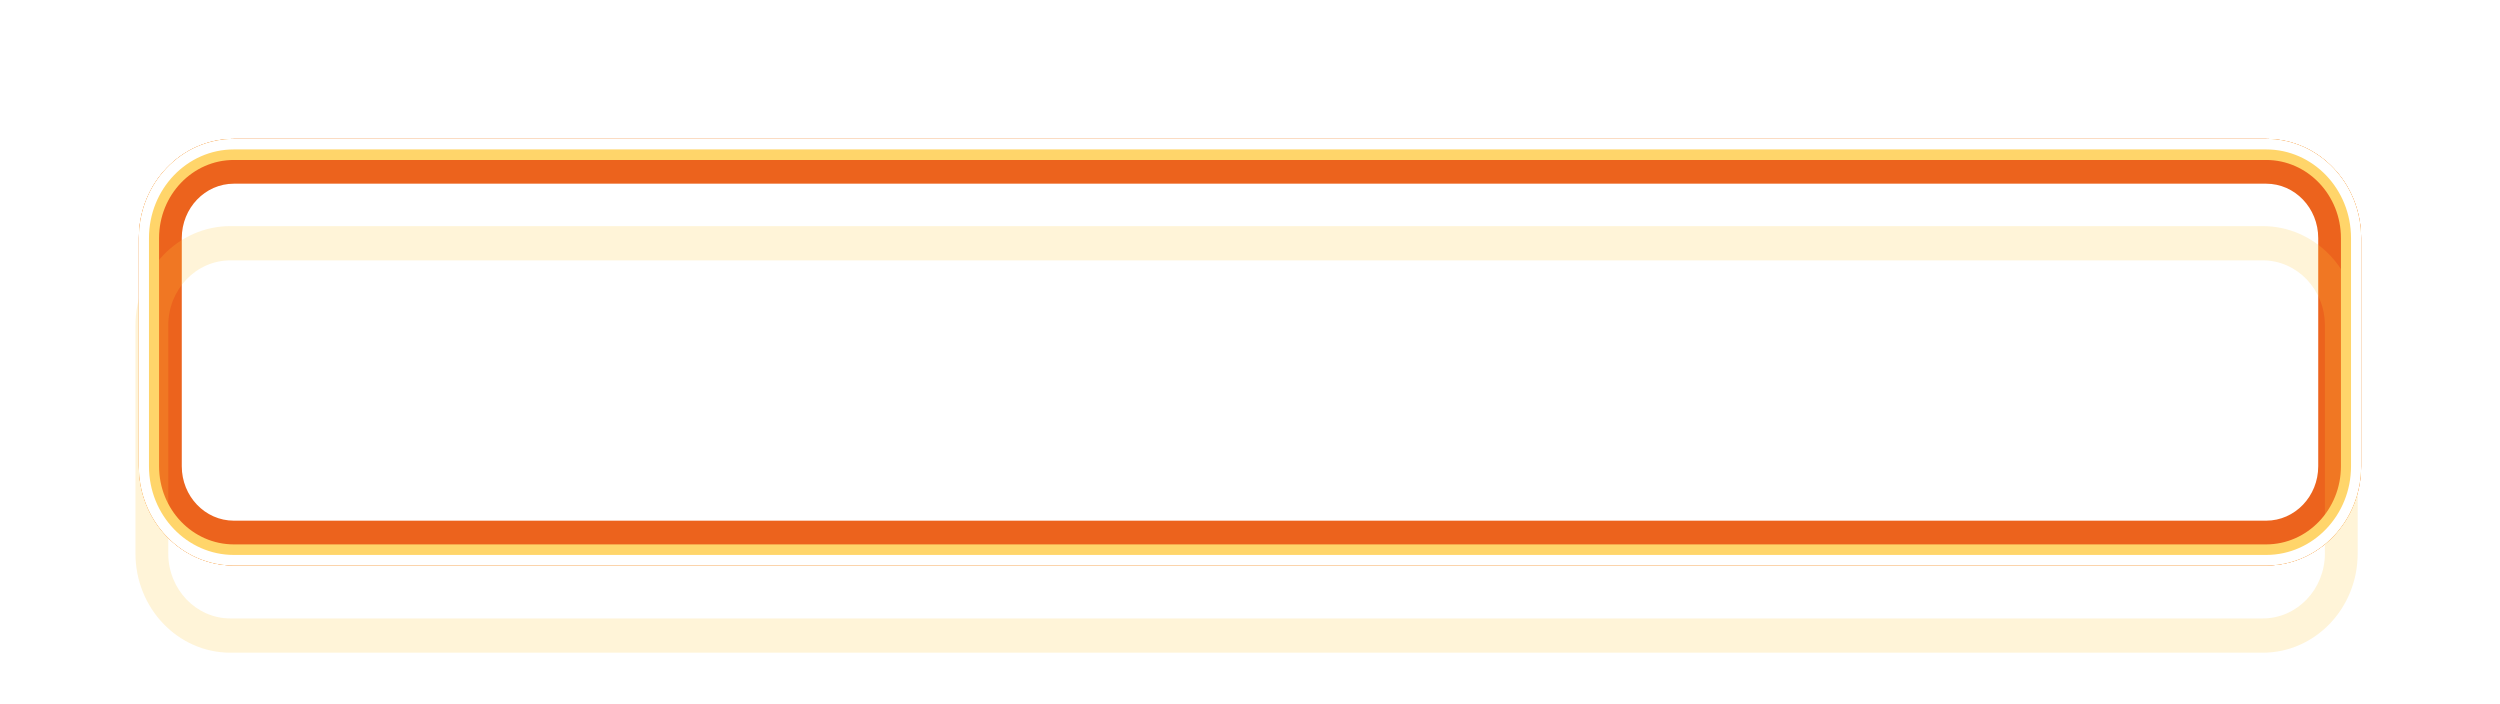 <?xml version="1.0" encoding="UTF-8"?> <svg xmlns="http://www.w3.org/2000/svg" width="252" height="71" viewBox="0 0 252 71" fill="none"><g style="mix-blend-mode:hard-light" filter="url(#filter0_f_22_207)"><path fill-rule="evenodd" clip-rule="evenodd" d="M228.427 17.453H23.573C20.111 17.453 17.306 20.384 17.306 24V47C17.306 50.616 20.111 53.547 23.573 53.547H228.427C231.889 53.547 234.694 50.616 234.694 47V24C234.694 20.384 231.889 17.453 228.427 17.453ZM23.573 14C18.286 14 14 18.477 14 24V47C14 52.523 18.286 57 23.573 57H228.427C233.714 57 238 52.523 238 47V24C238 18.477 233.714 14 228.427 14H23.573Z" fill="#EC631D"></path></g><g style="mix-blend-mode:hard-light" filter="url(#filter1_f_22_207)"><path fill-rule="evenodd" clip-rule="evenodd" d="M228.427 18.516H23.573C20.673 18.516 18.323 20.971 18.323 24V47C18.323 50.029 20.673 52.484 23.573 52.484H228.427C231.327 52.484 233.677 50.029 233.677 47V24C233.677 20.971 231.327 18.516 228.427 18.516ZM23.573 14C18.286 14 14 18.477 14 24V47C14 52.523 18.286 57 23.573 57H228.427C233.714 57 238 52.523 238 47V24C238 18.477 233.714 14 228.427 14H23.573Z" fill="#EC631D"></path></g><g style="mix-blend-mode:hard-light" filter="url(#filter2_ddi_22_207)"><path fill-rule="evenodd" clip-rule="evenodd" d="M228.427 17.453H23.573C20.111 17.453 17.306 20.384 17.306 24V47C17.306 50.616 20.111 53.547 23.573 53.547H228.427C231.889 53.547 234.694 50.616 234.694 47V24C234.694 20.384 231.889 17.453 228.427 17.453ZM23.573 14C18.286 14 14 18.477 14 24V47C14 52.523 18.286 57 23.573 57H228.427C233.714 57 238 52.523 238 47V24C238 18.477 233.714 14 228.427 14H23.573Z" fill="#FFC940" fill-opacity="0.2"></path></g><g filter="url(#filter3_f_22_207)"><path fill-rule="evenodd" clip-rule="evenodd" d="M228.427 16.125H23.573C19.409 16.125 16.034 19.651 16.034 24V47C16.034 51.349 19.409 54.875 23.573 54.875H228.427C232.591 54.875 235.966 51.349 235.966 47V24C235.966 19.651 232.591 16.125 228.427 16.125ZM23.573 14C18.286 14 14 18.477 14 24V47C14 52.523 18.286 57 23.573 57H228.427C233.714 57 238 52.523 238 47V24C238 18.477 233.714 14 228.427 14H23.573Z" fill="#FFD56A"></path></g><g filter="url(#filter4_f_22_207)"><path fill-rule="evenodd" clip-rule="evenodd" d="M228.427 15.062H23.573C18.848 15.062 15.017 19.064 15.017 24V47C15.017 51.936 18.848 55.938 23.573 55.938H228.427C233.152 55.938 236.983 51.936 236.983 47V24C236.983 19.064 233.152 15.062 228.427 15.062ZM23.573 14C18.286 14 14 18.477 14 24V47C14 52.523 18.286 57 23.573 57H228.427C233.714 57 238 52.523 238 47V24C238 18.477 233.714 14 228.427 14H23.573Z" fill="white"></path></g><defs><filter id="filter0_f_22_207" x="0.055" y="0.055" width="251.891" height="70.891" filterUnits="userSpaceOnUse" color-interpolation-filters="sRGB"><feFlood flood-opacity="0" result="BackgroundImageFix"></feFlood><feBlend mode="normal" in="SourceGraphic" in2="BackgroundImageFix" result="shape"></feBlend><feGaussianBlur stdDeviation="6.973" result="effect1_foregroundBlur_22_207"></feGaussianBlur></filter><filter id="filter1_f_22_207" x="9.352" y="9.352" width="233.297" height="52.297" filterUnits="userSpaceOnUse" color-interpolation-filters="sRGB"><feFlood flood-opacity="0" result="BackgroundImageFix"></feFlood><feBlend mode="normal" in="SourceGraphic" in2="BackgroundImageFix" result="shape"></feBlend><feGaussianBlur stdDeviation="2.324" result="effect1_foregroundBlur_22_207"></feGaussianBlur></filter><filter id="filter2_ddi_22_207" x="7.957" y="12.605" width="236.086" height="55.086" filterUnits="userSpaceOnUse" color-interpolation-filters="sRGB"><feFlood flood-opacity="0" result="BackgroundImageFix"></feFlood><feColorMatrix in="SourceAlpha" type="matrix" values="0 0 0 0 0 0 0 0 0 0 0 0 0 0 0 0 0 0 127 0" result="hardAlpha"></feColorMatrix><feOffset dy="3.453"></feOffset><feGaussianBlur stdDeviation="1.328"></feGaussianBlur><feColorMatrix type="matrix" values="0 0 0 0 0.224 0 0 0 0 0.15 0 0 0 0 0 0 0 0 0.7 0"></feColorMatrix><feBlend mode="multiply" in2="BackgroundImageFix" result="effect1_dropShadow_22_207"></feBlend><feColorMatrix in="SourceAlpha" type="matrix" values="0 0 0 0 0 0 0 0 0 0 0 0 0 0 0 0 0 0 127 0" result="hardAlpha"></feColorMatrix><feOffset dy="4.648"></feOffset><feGaussianBlur stdDeviation="3.021"></feGaussianBlur><feColorMatrix type="matrix" values="0 0 0 0 0.56 0 0 0 0 0.44 0 0 0 0 0 0 0 0 1 0"></feColorMatrix><feBlend mode="color-dodge" in2="effect1_dropShadow_22_207" result="effect2_dropShadow_22_207"></feBlend><feBlend mode="normal" in="SourceGraphic" in2="effect2_dropShadow_22_207" result="shape"></feBlend><feColorMatrix in="SourceAlpha" type="matrix" values="0 0 0 0 0 0 0 0 0 0 0 0 0 0 0 0 0 0 127 0" result="hardAlpha"></feColorMatrix><feOffset dx="-0.345" dy="0.691"></feOffset><feGaussianBlur stdDeviation="0.173"></feGaussianBlur><feComposite in2="hardAlpha" operator="arithmetic" k2="-1" k3="1"></feComposite><feColorMatrix type="matrix" values="0 0 0 0 1 0 0 0 0 1 0 0 0 0 1 0 0 0 0.5 0"></feColorMatrix><feBlend mode="normal" in2="shape" result="effect3_innerShadow_22_207"></feBlend></filter><filter id="filter3_f_22_207" x="13.469" y="13.469" width="225.062" height="44.062" filterUnits="userSpaceOnUse" color-interpolation-filters="sRGB"><feFlood flood-opacity="0" result="BackgroundImageFix"></feFlood><feBlend mode="normal" in="SourceGraphic" in2="BackgroundImageFix" result="shape"></feBlend><feGaussianBlur stdDeviation="0.266" result="effect1_foregroundBlur_22_207"></feGaussianBlur></filter><filter id="filter4_f_22_207" x="13.646" y="13.646" width="224.708" height="43.708" filterUnits="userSpaceOnUse" color-interpolation-filters="sRGB"><feFlood flood-opacity="0" result="BackgroundImageFix"></feFlood><feBlend mode="normal" in="SourceGraphic" in2="BackgroundImageFix" result="shape"></feBlend><feGaussianBlur stdDeviation="0.177" result="effect1_foregroundBlur_22_207"></feGaussianBlur></filter></defs></svg> 